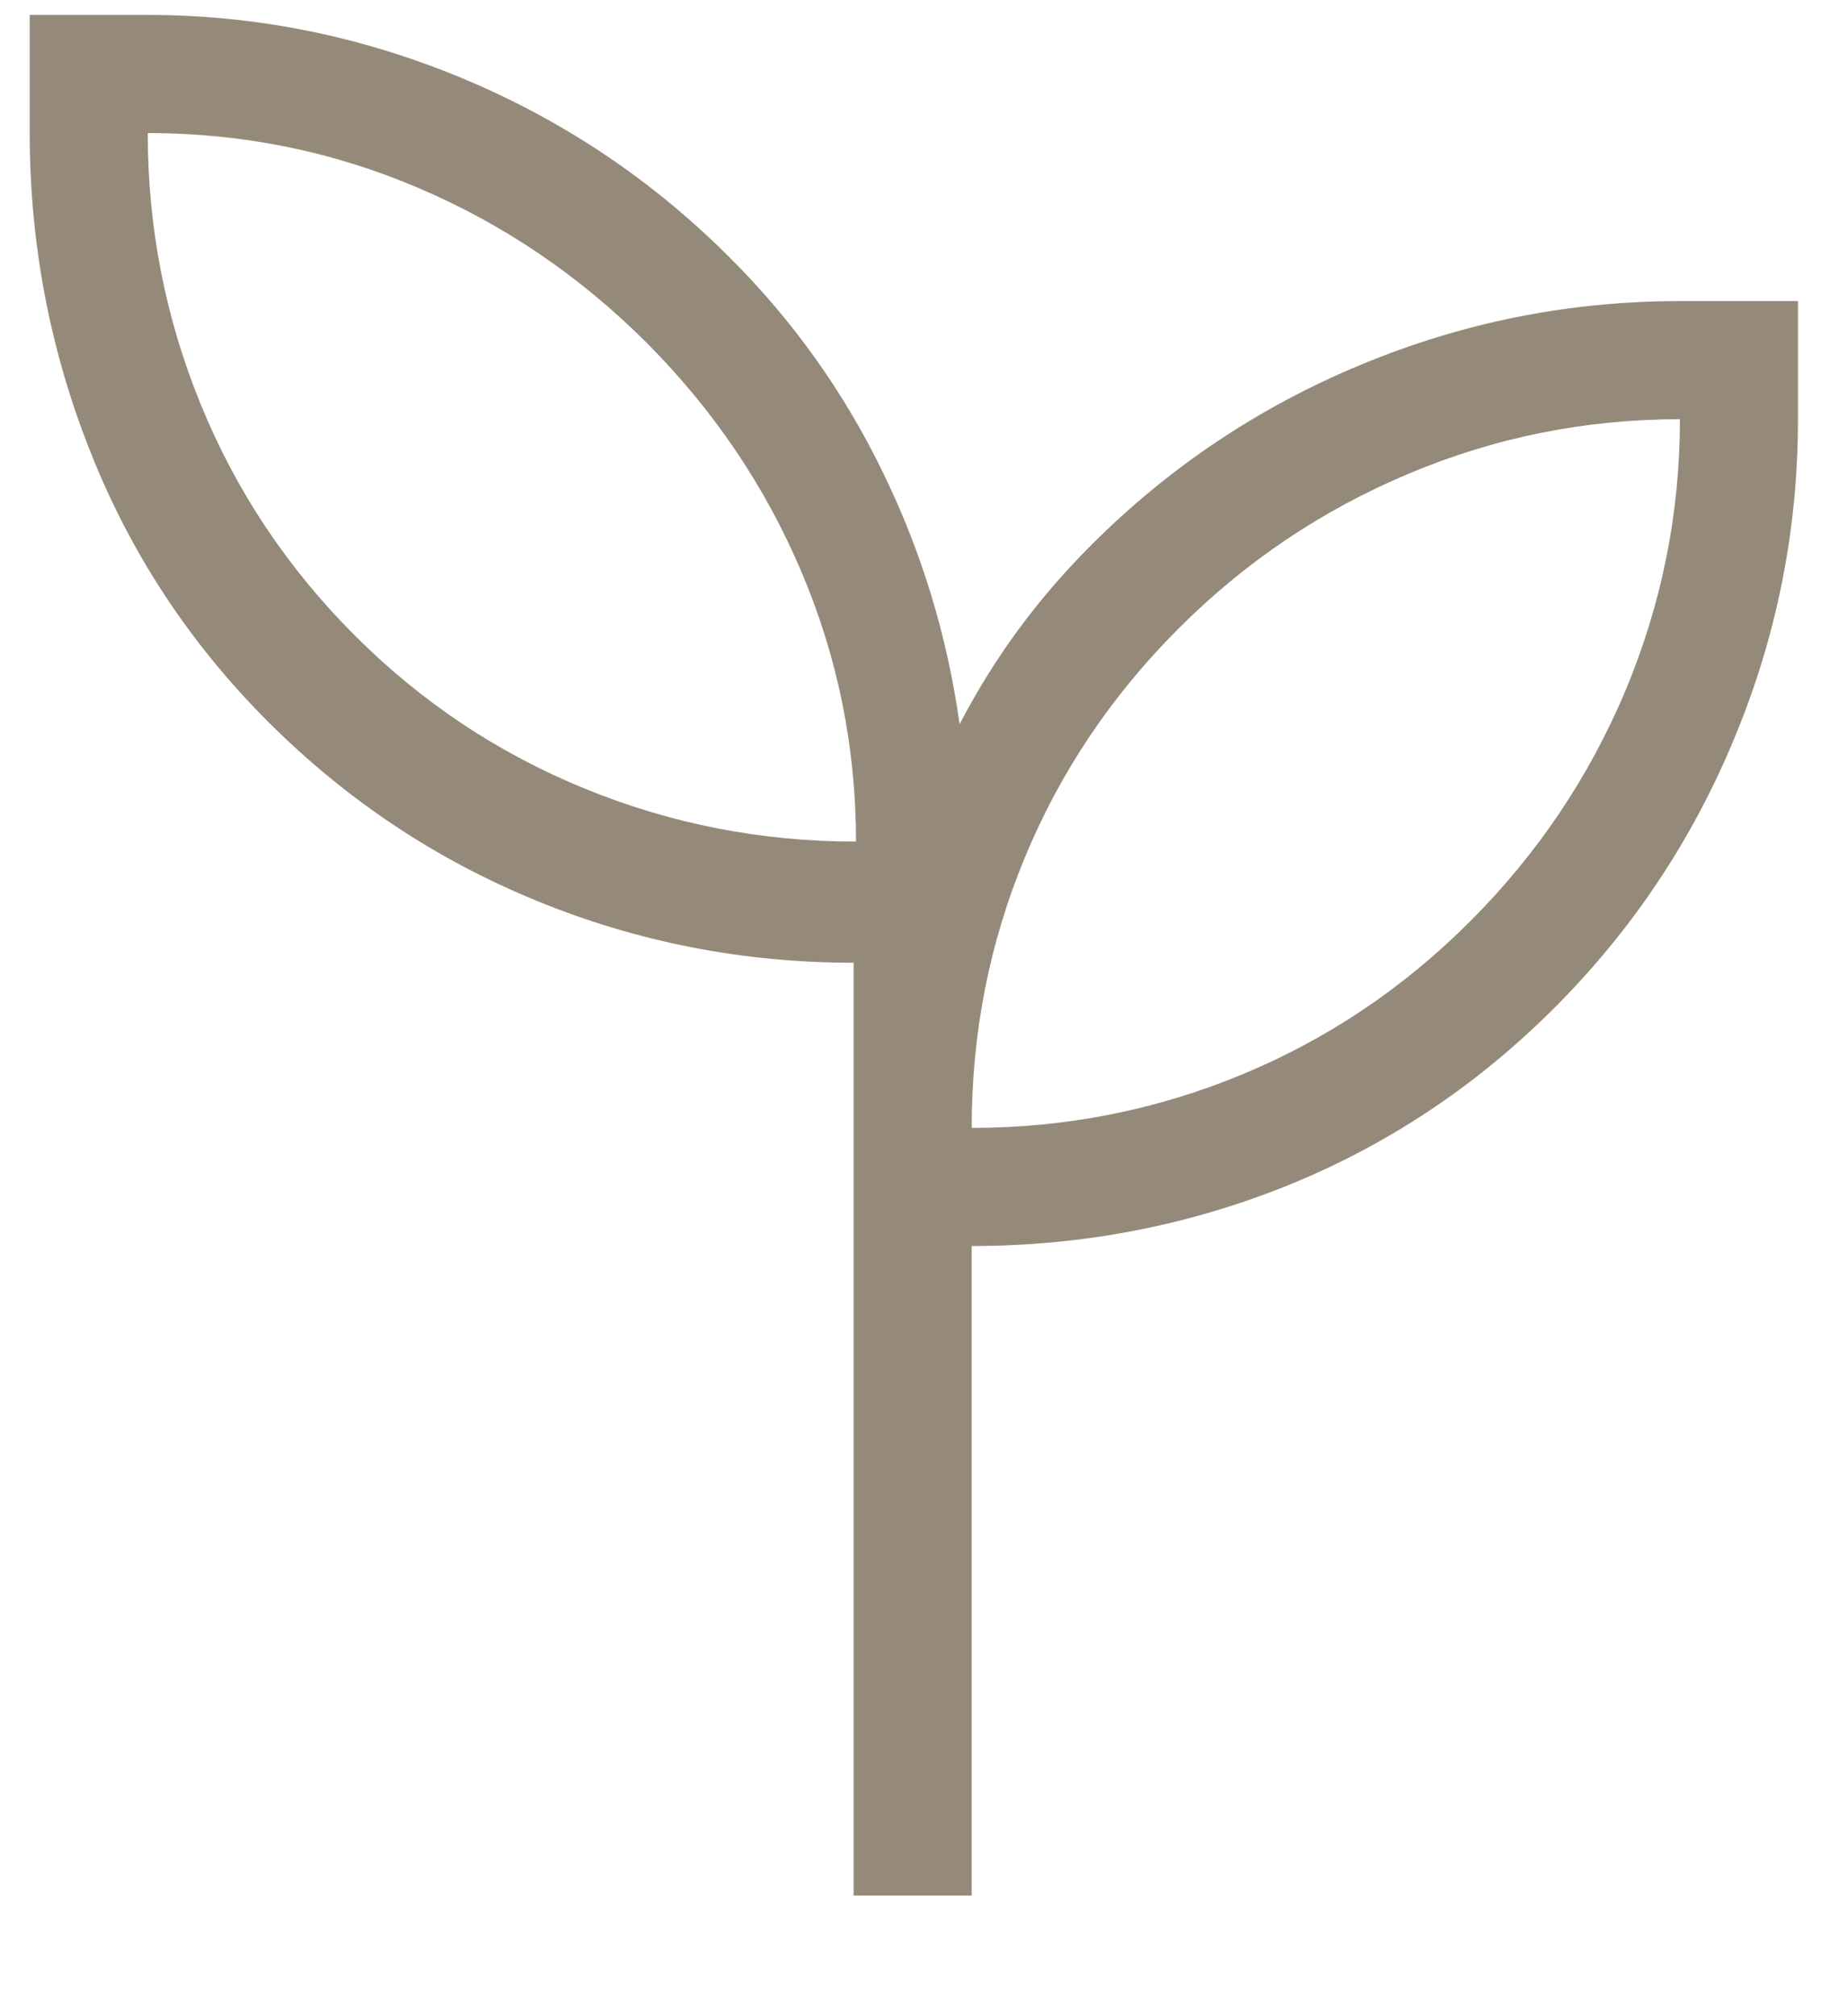 <svg width="11" height="12" viewBox="0 0 11 12" fill="none" xmlns="http://www.w3.org/2000/svg">
<path d="M5.084 11.282V5.73C4.424 5.73 3.794 5.607 3.193 5.36C2.592 5.114 2.059 4.758 1.595 4.294C1.131 3.83 0.778 3.295 0.538 2.688C0.297 2.082 0.177 1.449 0.177 0.792V0.089H0.88C1.525 0.089 2.15 0.215 2.754 0.466C3.358 0.718 3.89 1.075 4.351 1.538C4.724 1.91 5.025 2.333 5.256 2.807C5.488 3.281 5.641 3.782 5.715 4.31C5.819 4.111 5.935 3.924 6.064 3.749C6.193 3.573 6.339 3.404 6.502 3.241C6.965 2.779 7.5 2.421 8.107 2.17C8.714 1.918 9.346 1.792 10.005 1.792H10.708V2.495C10.708 3.154 10.582 3.786 10.329 4.394C10.078 5.001 9.72 5.536 9.257 5.999C8.794 6.462 8.265 6.814 7.67 7.055C7.074 7.295 6.447 7.416 5.787 7.416V11.282H5.084ZM5.098 5.009C5.098 4.447 4.989 3.911 4.772 3.401C4.556 2.892 4.248 2.438 3.85 2.039C3.451 1.641 2.997 1.333 2.488 1.117C1.978 0.9 1.442 0.792 0.88 0.792C0.88 1.354 0.985 1.893 1.196 2.408C1.407 2.924 1.712 3.381 2.11 3.779C2.508 4.178 2.965 4.482 3.481 4.693C3.996 4.904 4.535 5.009 5.098 5.009ZM5.787 6.713C6.349 6.713 6.885 6.607 7.395 6.396C7.905 6.185 8.359 5.881 8.757 5.482C9.155 5.084 9.463 4.627 9.68 4.112C9.896 3.596 10.005 3.057 10.005 2.495C9.442 2.495 8.903 2.603 8.388 2.82C7.872 3.037 7.415 3.344 7.017 3.743C6.619 4.141 6.314 4.595 6.103 5.105C5.892 5.614 5.787 6.15 5.787 6.713Z" fill="#958A7A"/>
</svg>
